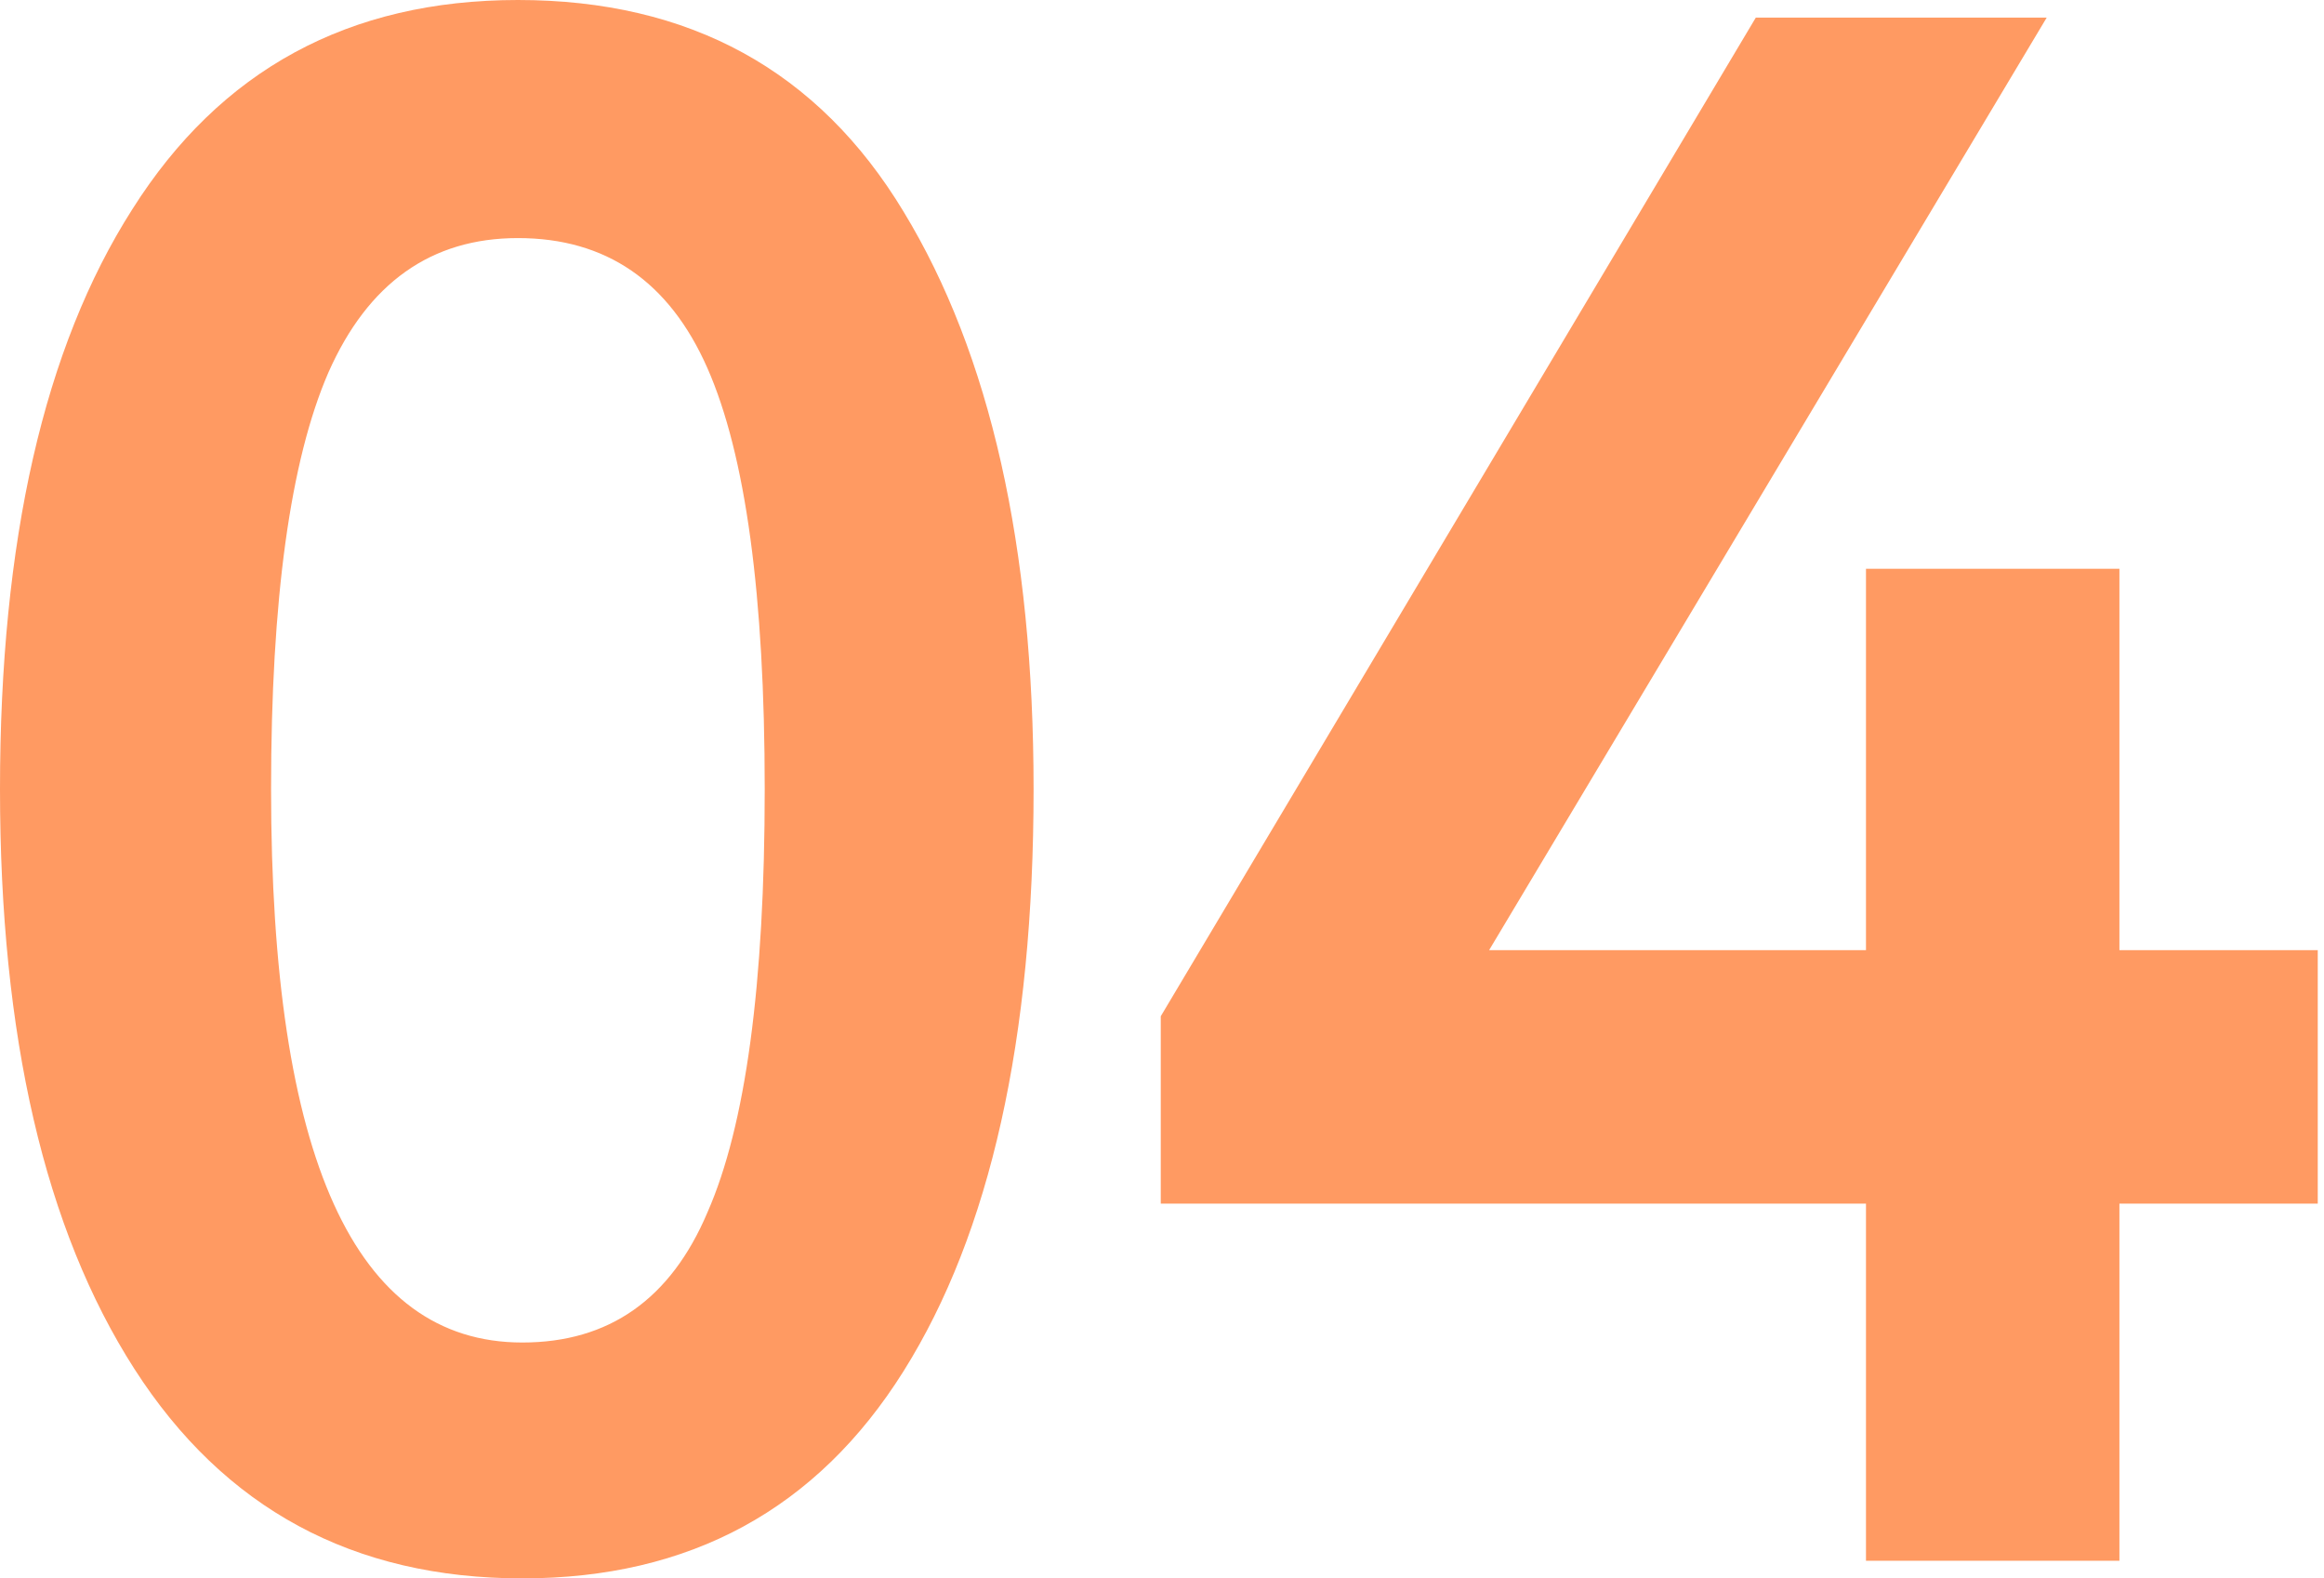 <?xml version="1.0" encoding="UTF-8"?> <svg xmlns="http://www.w3.org/2000/svg" width="271" height="184" viewBox="0 0 271 184" fill="none"> <path d="M60.391 0C80.436 0 95.426 8.223 105.363 24.67C115.471 41.289 120.525 63.732 120.525 92C120.525 121.125 115.471 143.739 105.363 159.844C95.255 175.948 80.436 184 60.905 184C41.203 184 26.127 175.862 15.676 159.587C5.225 143.311 0 120.782 0 92C0 63.047 5.14 40.518 15.419 24.413C25.698 8.138 40.689 0 60.391 0ZM31.609 92C31.609 135.002 41.374 156.503 60.905 156.503C71.013 156.503 78.209 151.449 82.492 141.341C86.946 131.233 89.173 114.786 89.173 92C89.173 69.385 86.946 53.024 82.492 42.916C78.037 32.808 70.67 27.754 60.391 27.754C50.283 27.754 42.916 32.98 38.291 43.43C33.836 53.709 31.609 69.899 31.609 92Z" fill="#FF9A62"></path> <path d="M247.144 181.944H217.591V140.313H135.356V118.469L204.741 2.056H238.663L173.646 110.76H217.591V66.302H247.144V110.76H270.272V140.313H247.144V181.944Z" fill="#FF9A62"></path> </svg> 